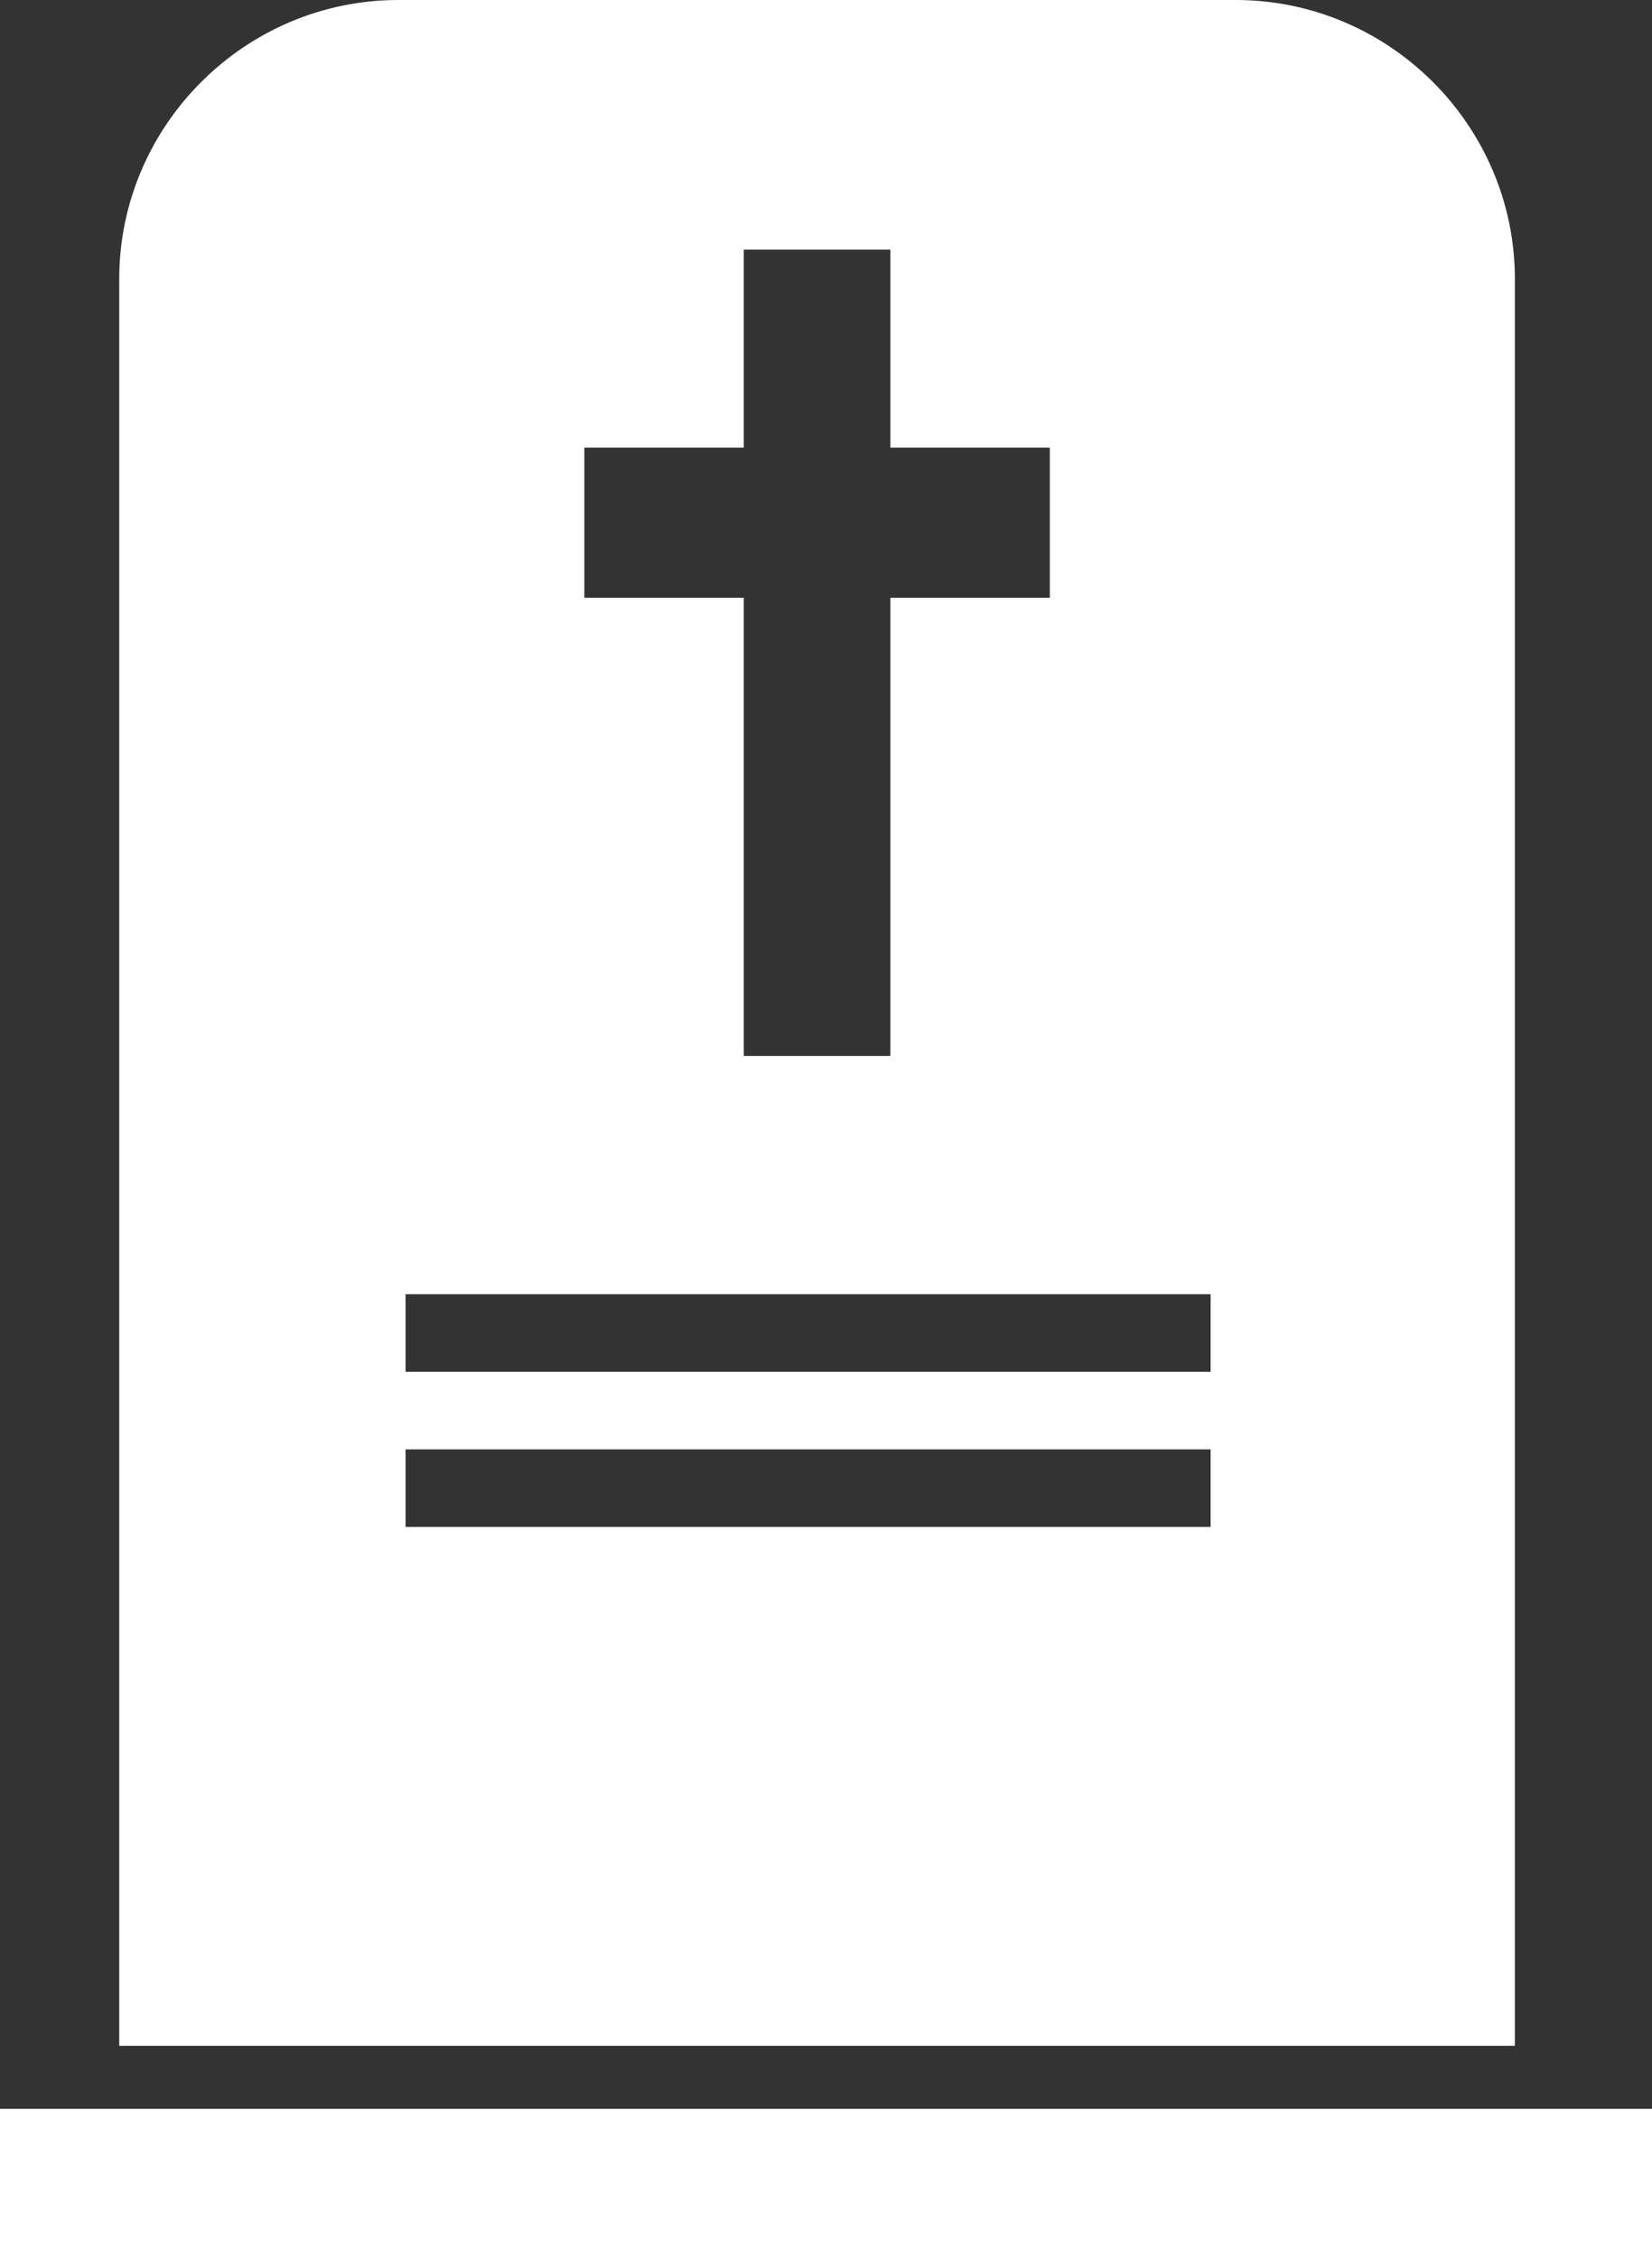 <svg xmlns="http://www.w3.org/2000/svg" width="31.109" height="42.52"><rect width="100%" height="100%" fill="#333333" stroke="none"/><g fill="#FFF"><path d="M0 39.711h31.109v2.809H0zM28.527 5.255C28.527 2.365 26.162 0 23.27 0H7.502C4.611 0 2.245 2.365 2.245 5.255v33.269h26.282V5.255zM11.004 8.429h3.002V4.7h2.761v3.729h3.002v2.828h-3.002v8.627h-2.761v-8.627h-3.002V8.429zm11.794 20.324H7.637v-1.46h15.16v1.46zm0-2.922H7.637v-1.46h15.16v1.46z"/></g></svg>